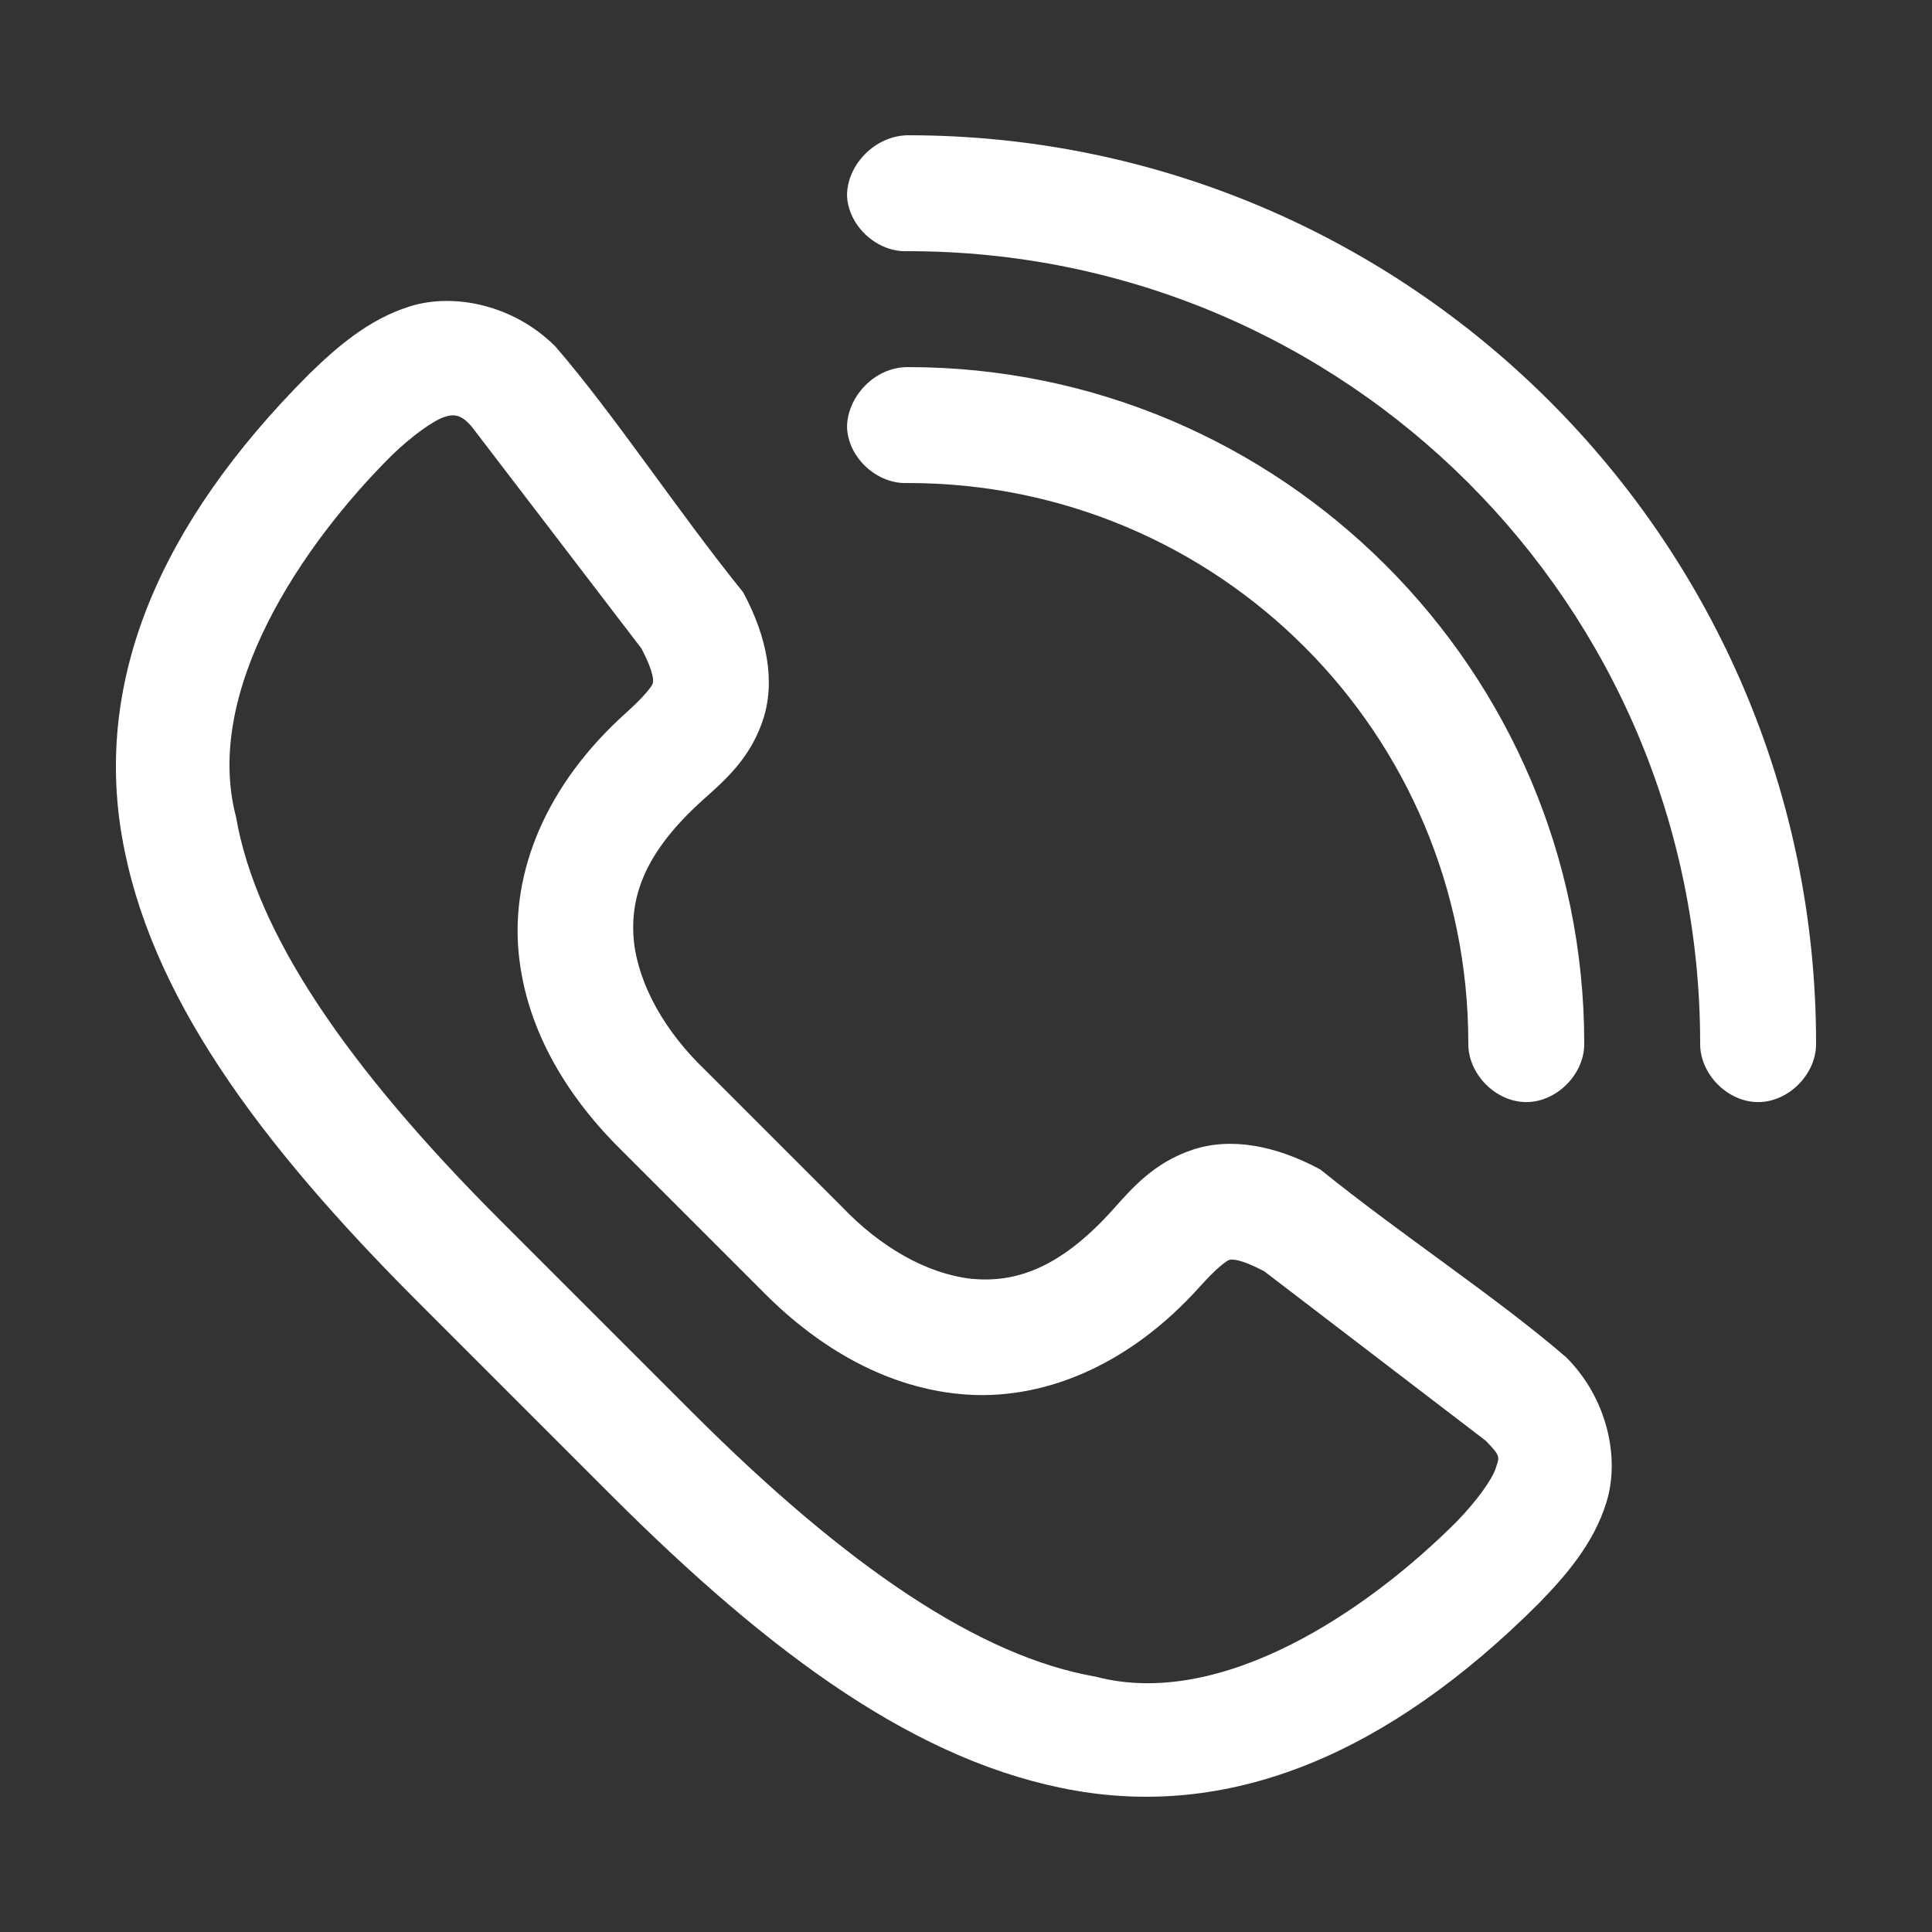 <svg fill="#FFFFFF" xmlns:dc="http://purl.org/dc/elements/1.1/" xmlns:cc="http://creativecommons.org/ns#" xmlns:rdf="http://www.w3.org/1999/02/22-rdf-syntax-ns#" xmlns:svg="http://www.w3.org/2000/svg" xmlns="http://www.w3.org/2000/svg" xmlns:sodipodi="http://sodipodi.sourceforge.net/DTD/sodipodi-0.dtd" xmlns:inkscape="http://www.inkscape.org/namespaces/inkscape" version="1.1" x="0px" y="0px" viewBox="0 0 100 100"><rect x="0" y="0" width="100" height="100" fill="#333333" stroke="none"/><g transform="translate(0,-952.362)"><g transform="translate(-927,1213)" style="" fill="#FFFFFF"><path style="text-indent:0;text-transform:none;direction:ltr;block-progression:tb;baseline-shift:baseline;color:#000000;enable-background:accumulate;" d="m 963.522,-205.231 c -2.078,-1.982 -3.449,-4.38 -3.712,-6.673 -0.212,-2.223 0.461,-4.545 3.602,-7.358 1.04,-0.931 2.398,-2.079 3.071,-4.088 0.673,-2.009 0.222,-4.328 -1.016,-6.629 -3.452,-4.278 -6.609,-9.12 -9.723,-12.728 -2.137,-2.137 -5.224,-2.791 -7.513,-2.077 -2.161,0.668 -3.827,2.143 -5.215,3.491 -7.823,7.823 -11.104,15.87 -9.701,23.975 1.403,8.105 6.978,15.729 15.357,24.108 3.314,3.314 6.958,6.958 9.899,9.899 8.379,8.379 16.003,13.954 24.108,15.357 8.105,1.403 16.153,-1.878 23.975,-9.701 1.349,-1.388 2.824,-3.054 3.491,-5.215 0.714,-2.289 0.06,-5.376 -2.077,-7.513 -3.608,-3.114 -8.45,-6.27 -12.728,-9.723 -2.302,-1.238 -4.62,-1.689 -6.629,-1.016 -2.009,0.673 -3.157,2.032 -4.088,3.071 -2.813,3.14 -5.135,3.814 -7.358,3.602 -2.293,-0.263 -4.692,-1.634 -6.673,-3.712 m -19.158,-40.371 8.773,11.468 c 0.677,1.31 0.616,1.689 0.575,1.812 -0.043,0.129 -0.406,0.639 -1.37,1.503 -4.185,3.749 -5.964,8.275 -5.568,12.419 0.393,4.122 2.651,7.63 5.436,10.341 2.583,2.583 4.56,4.56 7.071,7.071 2.711,2.785 6.22,5.042 10.341,5.436 4.143,0.396 8.67,-1.384 12.419,-5.568 0.864,-0.964 1.373,-1.327 1.503,-1.37 0.123,-0.041 0.502,-0.102 1.812,0.575 l 11.468,8.773 c 0.819,0.833 0.706,0.852 0.53,1.414 -0.181,0.581 -0.977,1.696 -2.011,2.762 -4.582,4.599 -12.168,9.763 -18.694,8.043 -6.005,-1.04 -12.891,-5.687 -20.904,-13.7 -3.314,-3.314 -6.958,-6.958 -9.899,-9.899 -8.013,-8.013 -12.661,-14.899 -13.7,-20.904 -1.72,-6.526 3.444,-14.112 8.043,-18.694 1.066,-1.033 2.181,-1.829 2.762,-2.011 0.468,-0.154 0.864,-0.134 1.414,0.53 z" fill="#FFFFFF" fill-opacity="1" stroke="none" marker="none" visibility="visible" display="inline" overflow="visible"></path><path style="text-indent:0;text-transform:none;direction:ltr;block-progression:tb;baseline-shift:baseline;color:#000000;enable-background:accumulate;" d="m 970.843,-250.481 c 0.082,1.571 1.586,2.926 3.157,2.844 22.679,0 41,18.321 41,41 -0.022,1.585 1.415,3.043 3,3.043 1.585,0 3.022,-1.458 3,-3.043 0,-25.922 -21.078,-47 -47,-47 -1.726,0.015 -3.181,1.558 -3.157,3.156 z m 0,12 c 0.082,1.571 1.586,2.926 3.157,2.844 16.052,0 29,12.948 29,29 -0.022,1.585 1.415,3.043 3,3.043 1.585,0 3.022,-1.458 3,-3.043 0,-19.294 -15.705,-35 -35,-35 -1.772,-0.01 -3.181,1.591 -3.157,3.156 z" fill="#FFFFFF" fill-opacity="1" stroke="none" marker="none" visibility="visible" display="inline" overflow="visible"></path></g></g></svg>